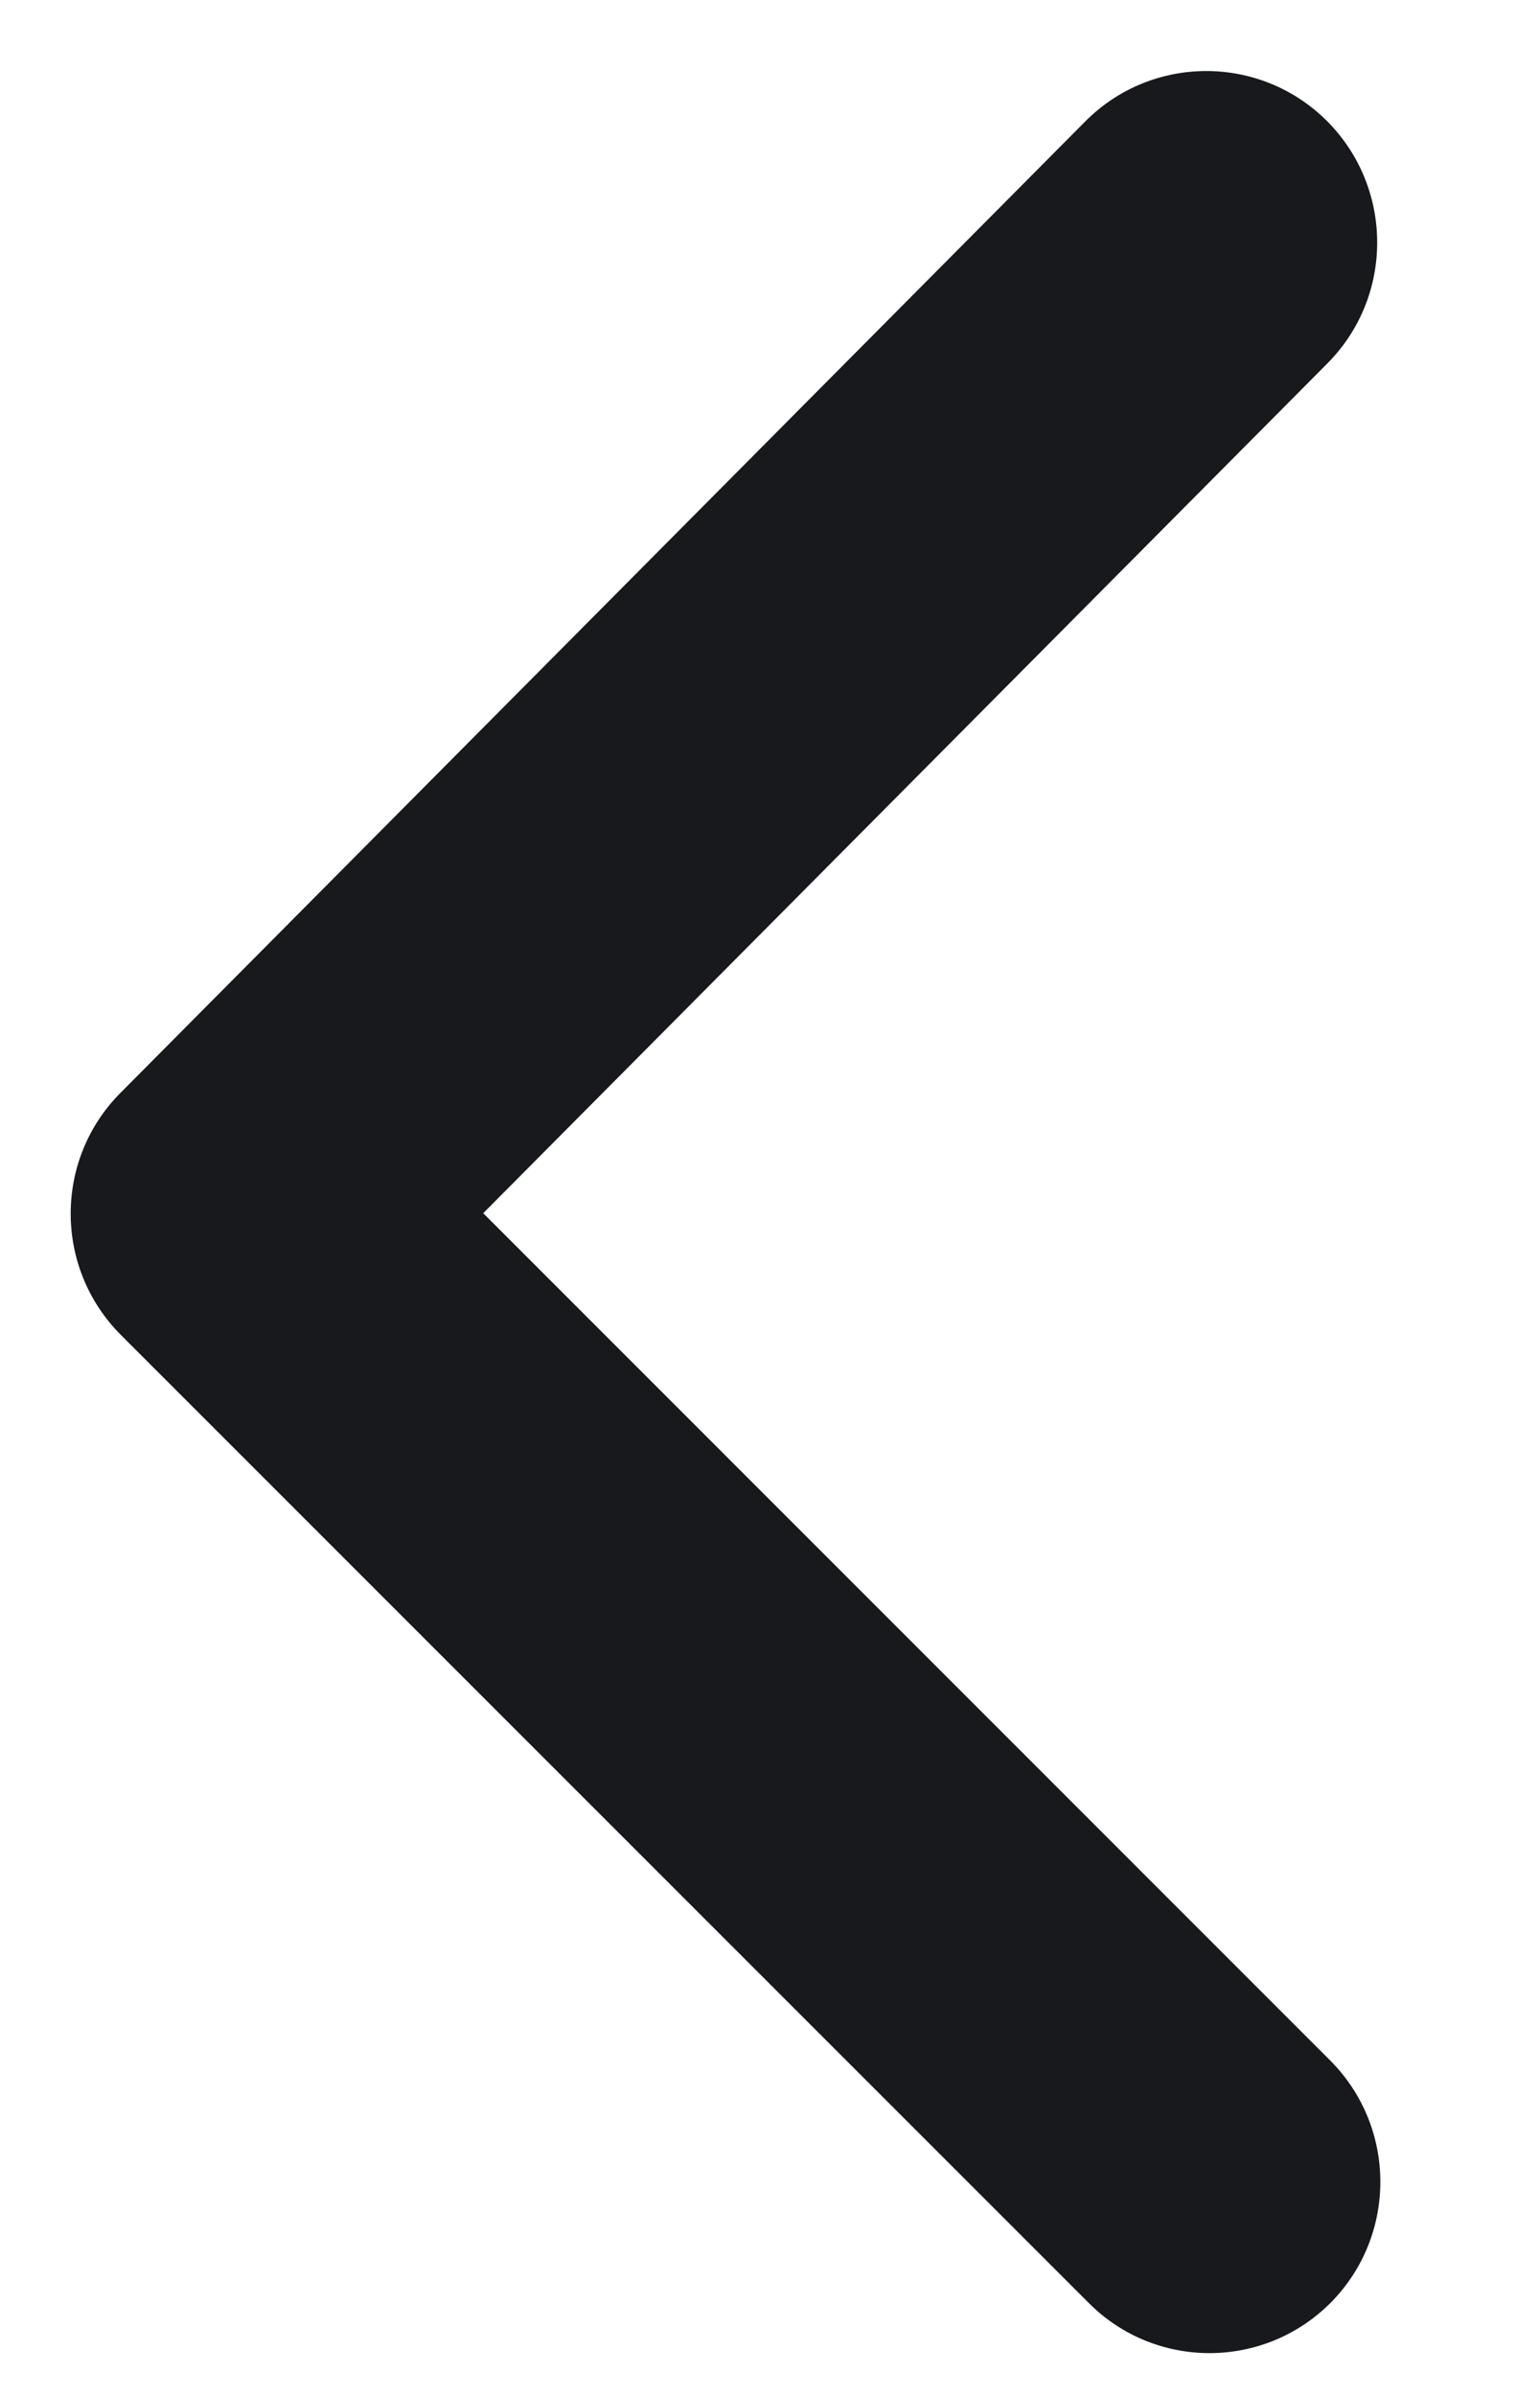 <svg width="9" height="14" viewBox="0 0 9 14" fill="none" xmlns="http://www.w3.org/2000/svg">
<path fill-rule="evenodd" clip-rule="evenodd" d="M7.755 0.707C8.145 1.098 8.147 1.732 7.757 2.124L2.824 7.089L7.773 12.039C8.164 12.43 8.165 13.064 7.776 13.456C7.386 13.847 6.754 13.848 6.364 13.458L0.707 7.801C0.316 7.41 0.315 6.776 0.705 6.385L6.343 0.709C6.732 0.318 7.364 0.317 7.755 0.707Z" fill="#17191C"/>
</svg>
